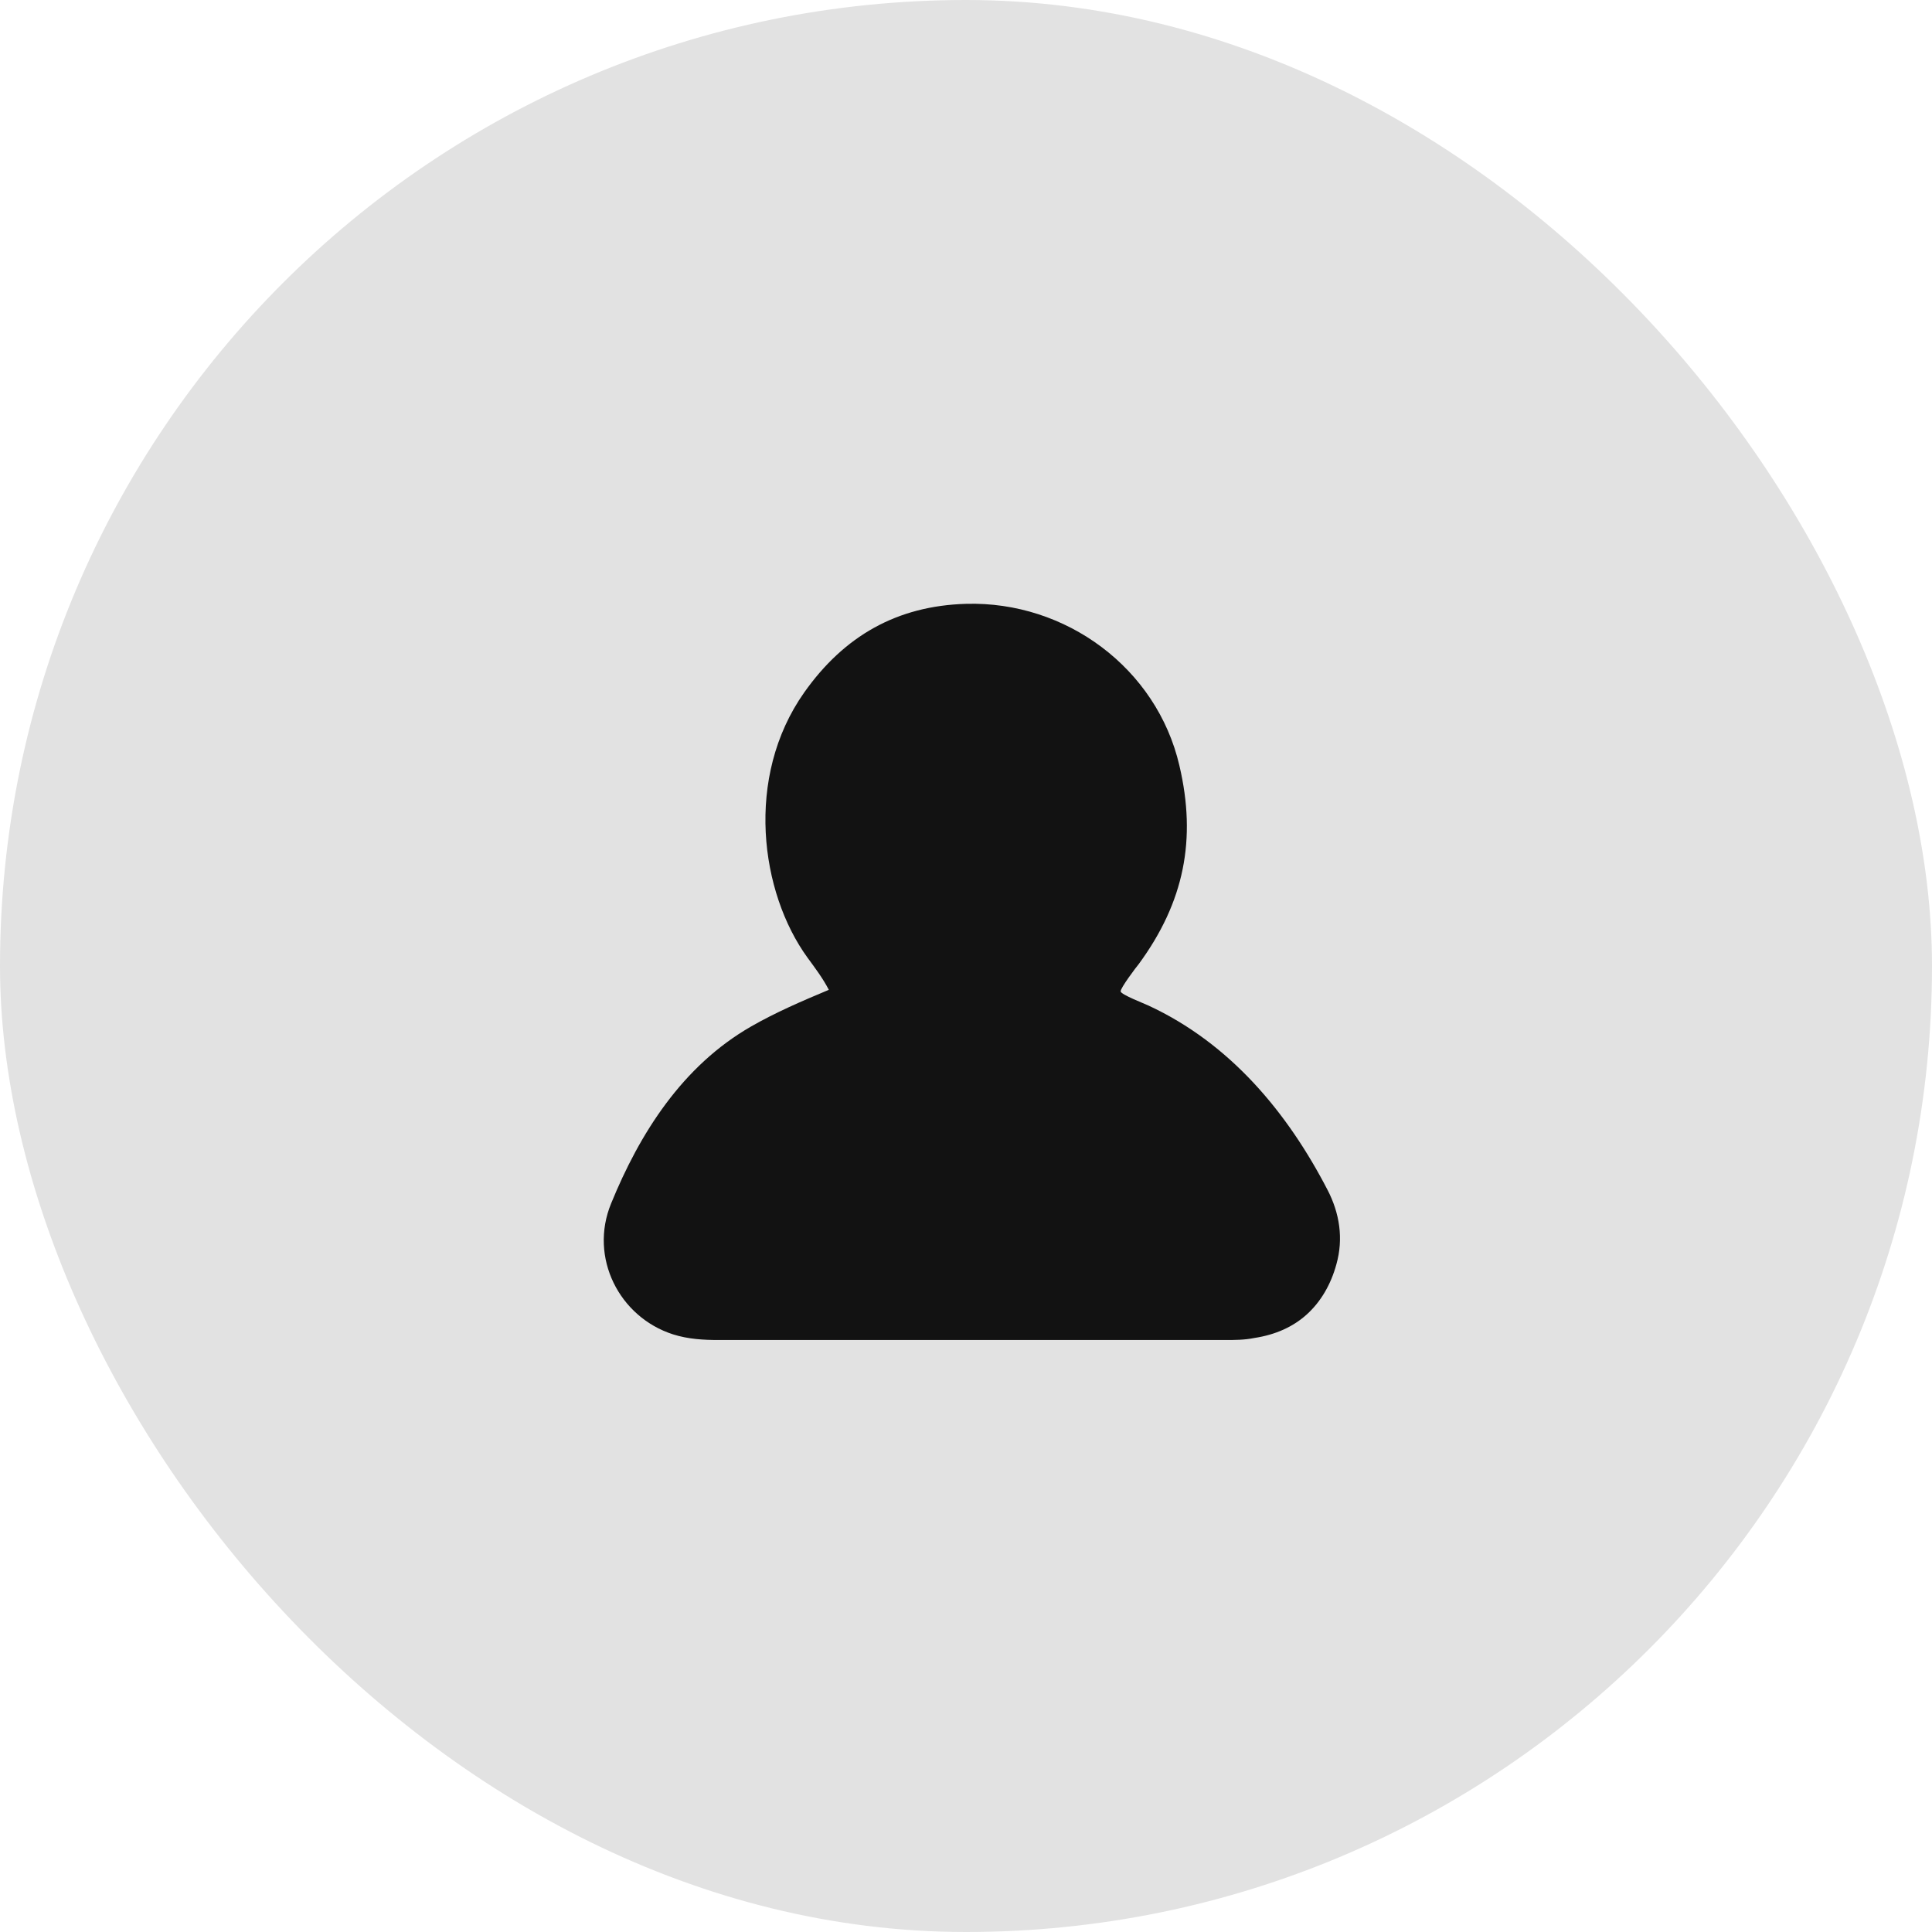 <svg fill="none" height="48" viewBox="0 0 48 48" width="48" xmlns="http://www.w3.org/2000/svg"><rect fill="#e2e2e2" height="48" rx="24" width="48"/><path d="m32.992 29.582c-1-1.94-2.43-3.66-4.46-4.6-.08-.04-.68-.27-.69-.35s.39-.61.45-.68c1.13-1.54 1.44-3.1 1.01-4.93-.56-2.42-2.82-4.09-5.3-4.02-1.72.05-3.03.8-4.02 2.2-1.49 2.11-1.09 4.98.08 6.59.19.26.38.51.53.8-.67.28-1.32.56-1.93.91-1.71.98-2.77 2.66-3.48 4.4-.55 1.34.2 2.82 1.54 3.25.38.12.76.14 1.13.14h12.59c.23 0 .48 0 .72-.05.53-.08.97-.28 1.31-.59s.59-.73.73-1.24c.18-.64.08-1.27-.22-1.85z" fill="#121212"/></svg>